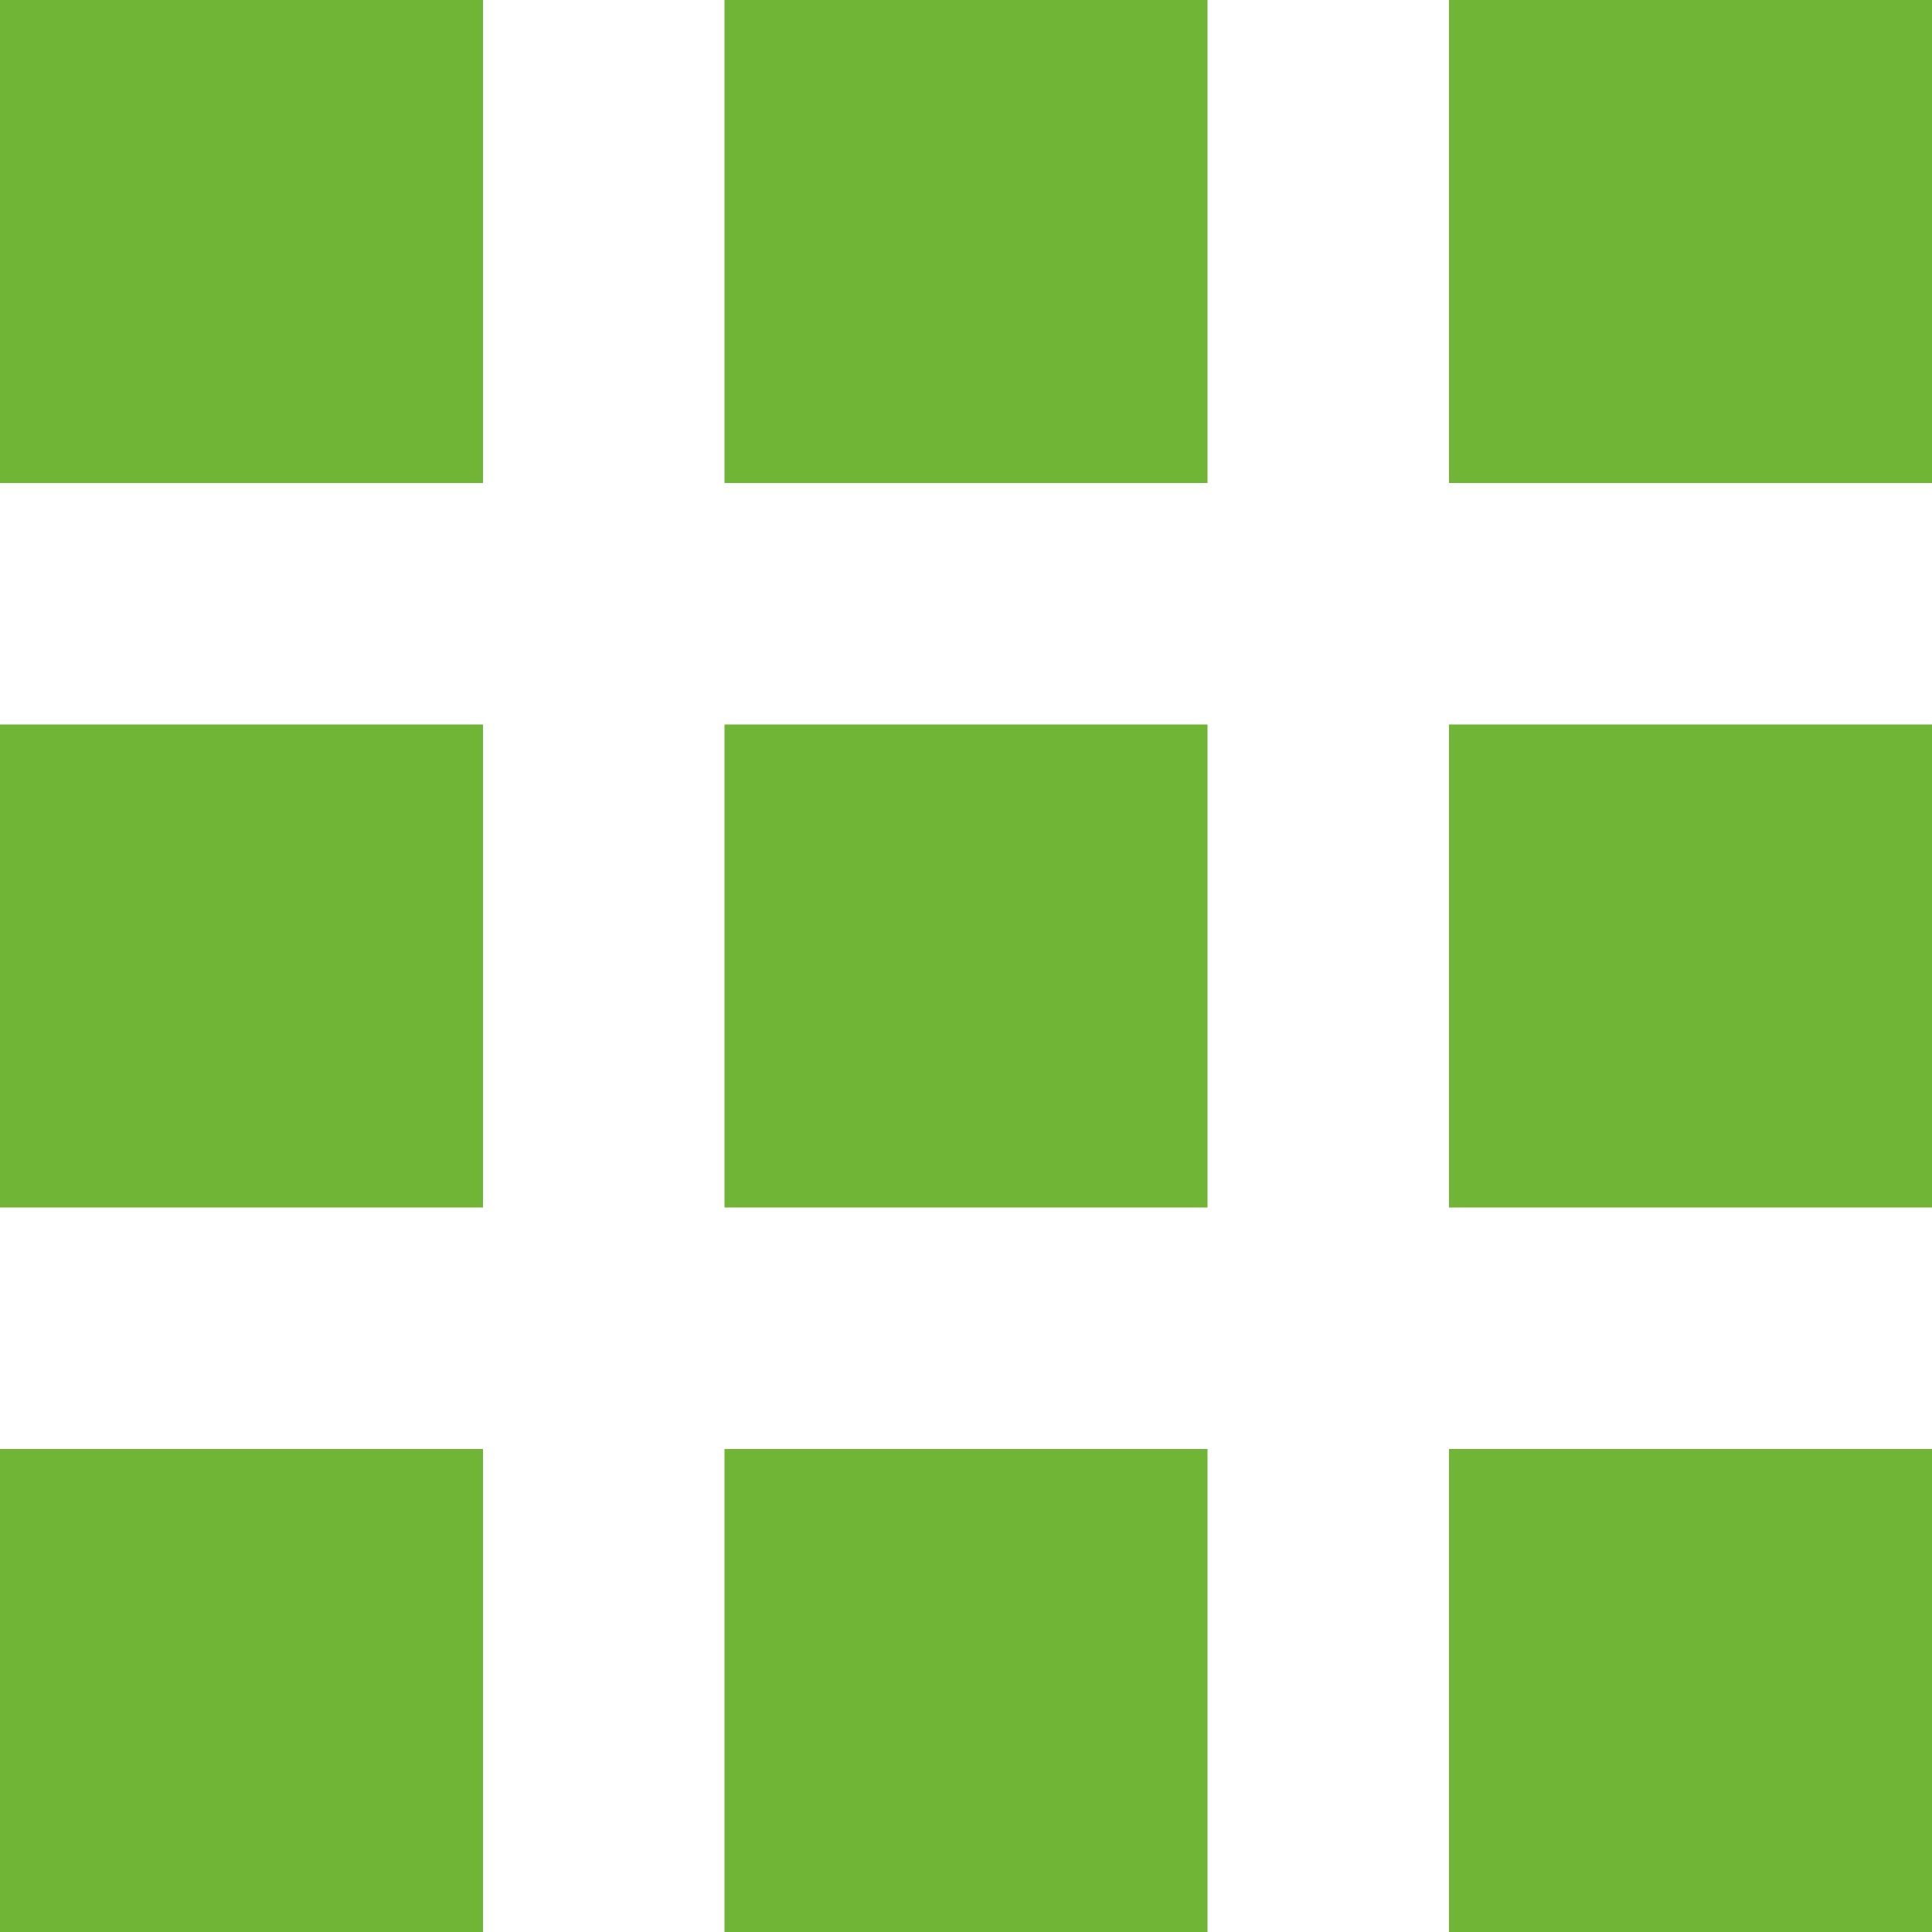 <svg width="16" height="16" viewBox="0 0 16 16" fill="none" xmlns="http://www.w3.org/2000/svg">
<path d="M4 4H0V0H4V4ZM10 0H6V4H10V0ZM16 0H12V4H16V0ZM4 6H0V10H4V6ZM10 6H6V10H10V6ZM16 6H12V10H16V6ZM4 12H0V16H4V12ZM10 12H6V16H10V12ZM16 12H12V16H16V12Z" fill="#70B535"/>
</svg>
